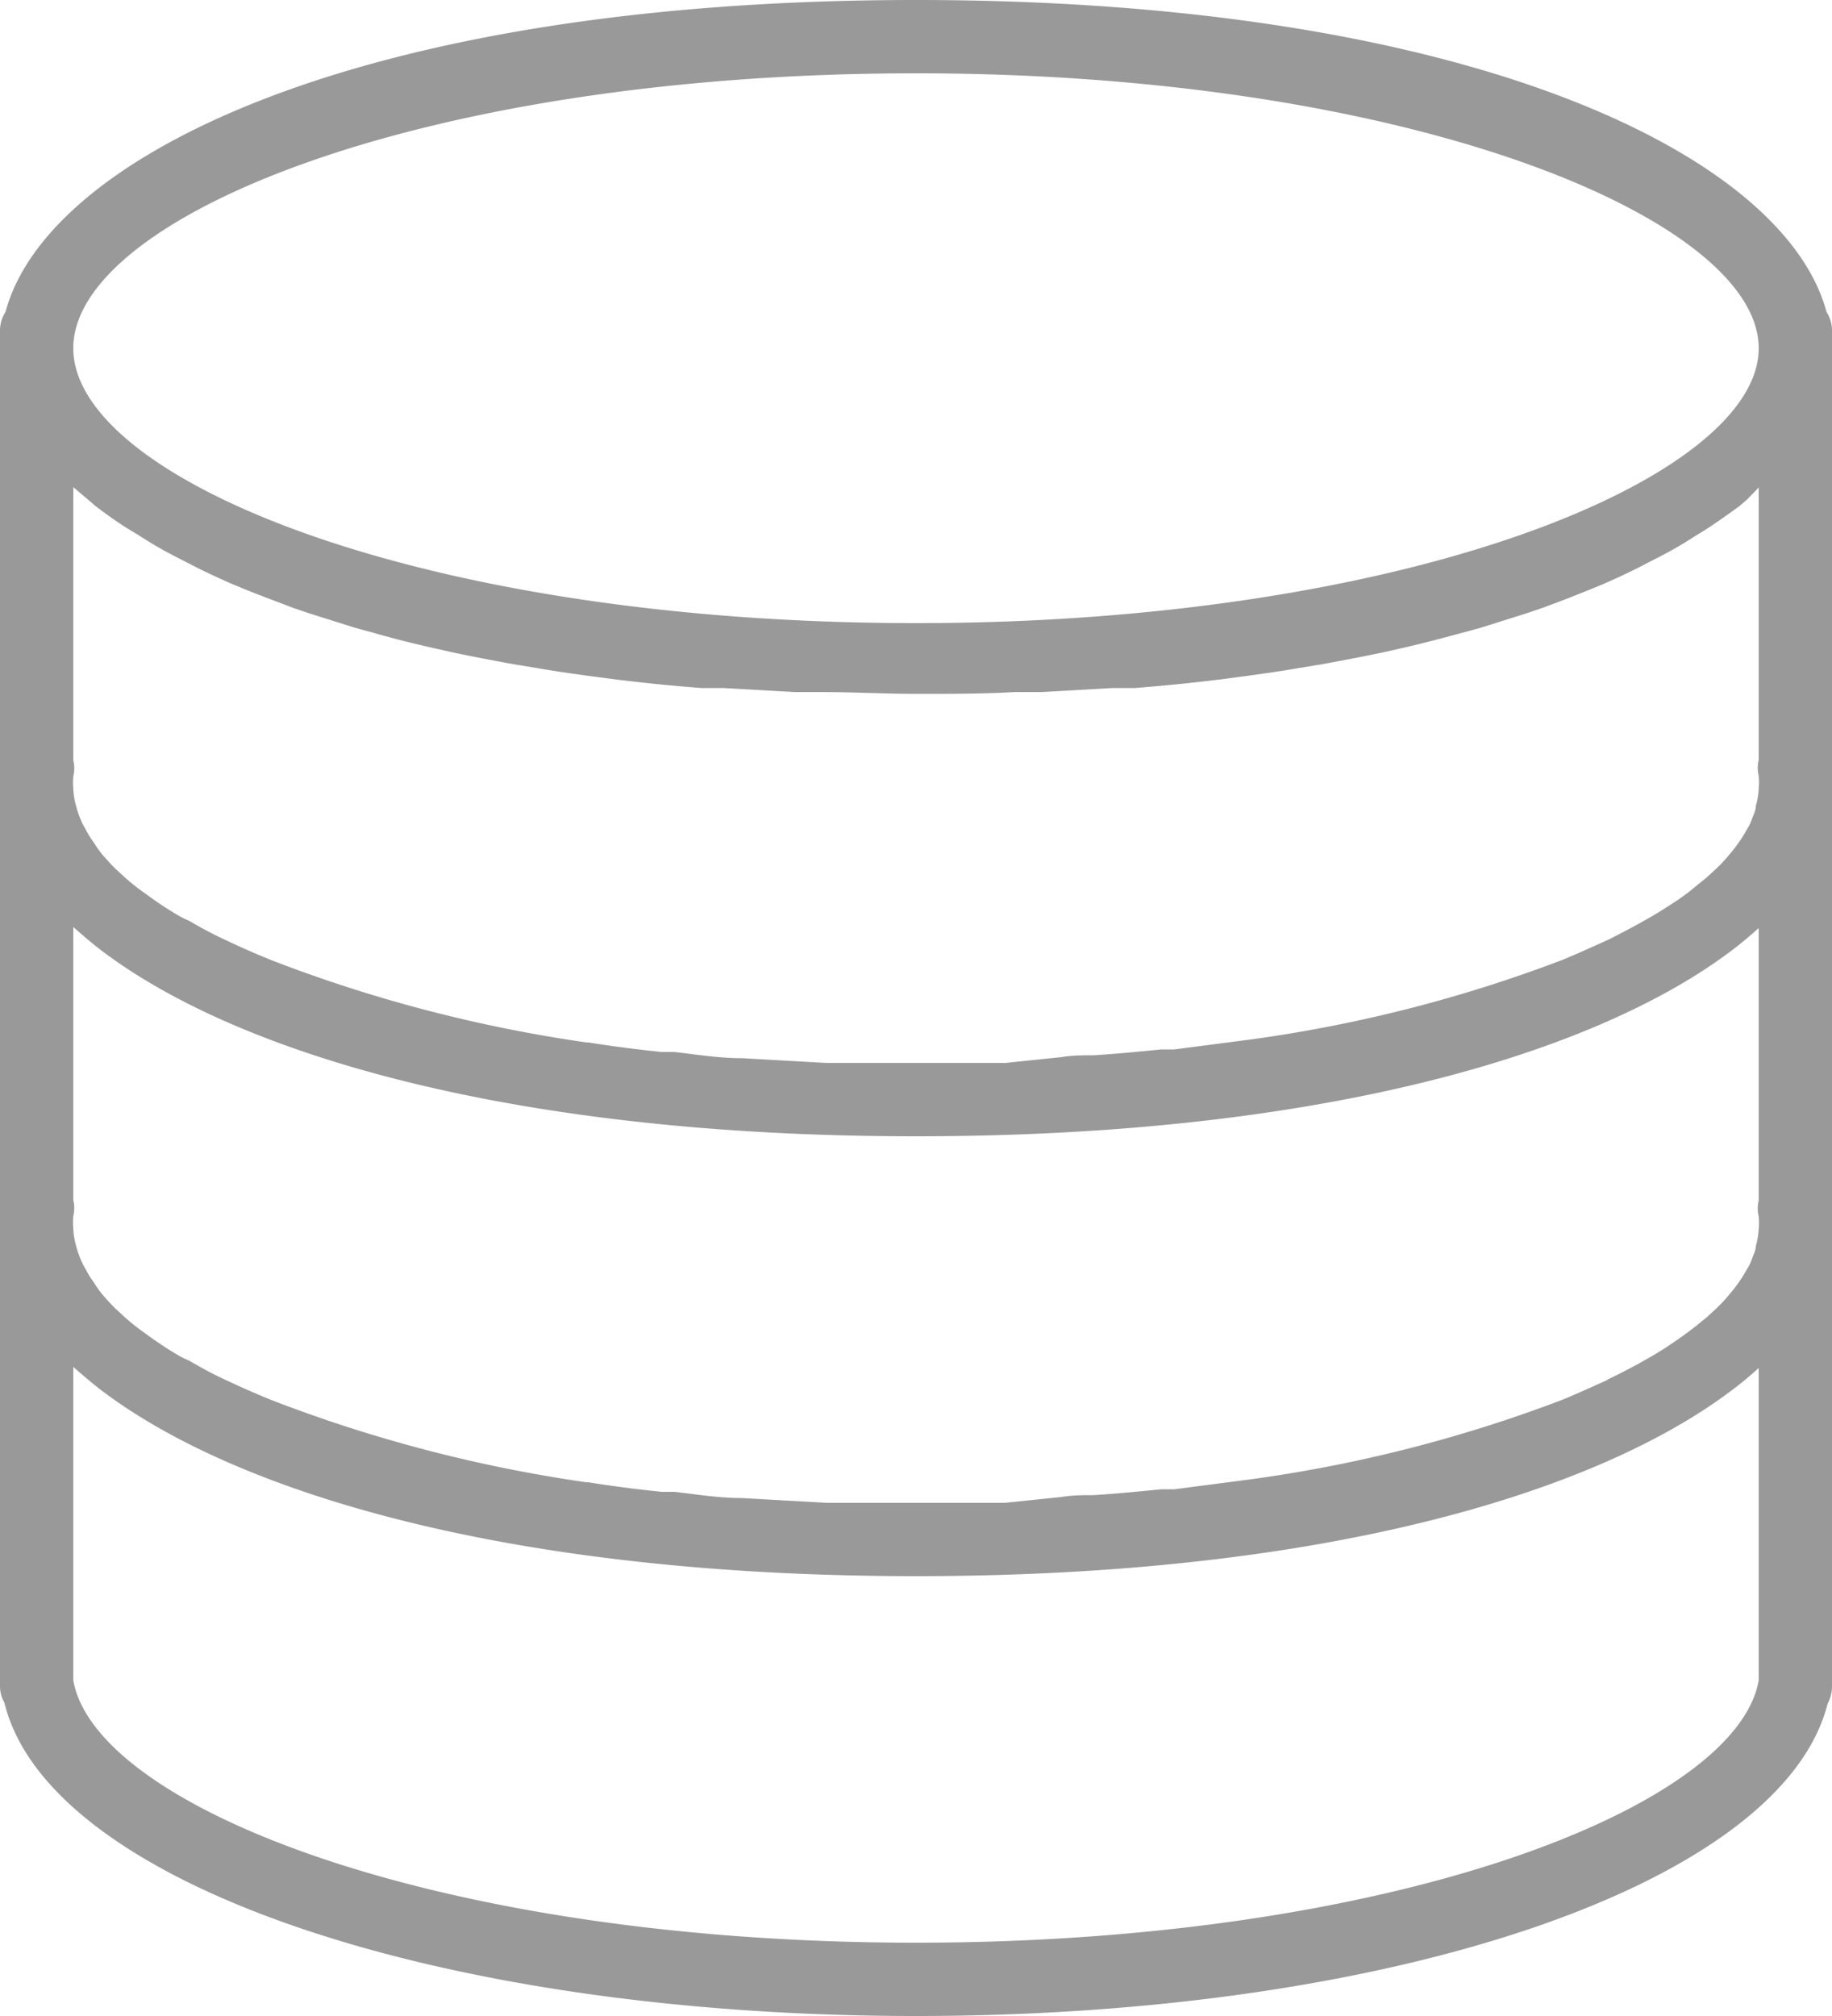 <svg id="Capa_1" data-name="Capa 1" xmlns="http://www.w3.org/2000/svg" viewBox="0 0 50 55"><defs><style>.cls-1{fill:#999;}</style></defs><title>database</title><path class="cls-1" d="M52.35,8.51C51.2,4.22,42.58,0,27.5,0S3.8,4.22,2.65,8.51A.94.94,0,0,0,2.5,9V46a.89.89,0,0,0,.12.45C3.8,51.35,14.36,55,27.5,55s23.65-3.64,24.88-8.52A1,1,0,0,0,52.5,46V9A.94.94,0,0,0,52.35,8.51ZM50.42,34c0,.12-.07.24-.11.36s-.09.2-.15.3a3.61,3.61,0,0,1-.23.36,3,3,0,0,1-.22.28q-.16.2-.36.39l-.26.24c-.17.14-.34.28-.53.42s-.17.12-.25.18c-.23.16-.47.32-.73.47l-.21.12c-.3.17-.61.33-.94.49l-.13.07c-.38.17-.77.35-1.19.52h0a38.5,38.5,0,0,1-8.56,2.17h0l-2,.26-.35,0c-.61.06-1.22.12-1.85.16-.29,0-.59,0-.88.05L29.93,41c-.79,0-1.6,0-2.43,0s-1.64,0-2.43,0l-1.43-.08-.88-.05c-.63,0-1.25-.1-1.85-.17l-.35,0c-.69-.07-1.37-.16-2-.26h-.05A39.31,39.31,0,0,1,9.92,38.2l0,0c-.42-.17-.81-.34-1.19-.52l-.13-.06c-.34-.16-.65-.33-.94-.5A2.39,2.39,0,0,1,7.41,37c-.26-.15-.49-.3-.72-.46l-.25-.18a6.13,6.13,0,0,1-.53-.42l-.26-.24q-.2-.2-.36-.39A2.69,2.69,0,0,1,5.07,35a2.49,2.49,0,0,1-.23-.37,2.1,2.1,0,0,1-.15-.3A2.47,2.47,0,0,1,4.58,34a2,2,0,0,1-.08-.48,2,2,0,0,1,0-.34.93.93,0,0,0,0-.44V25.29l.09.08c.22.19.44.38.69.57C9.05,28.79,16.58,31,27.5,31s18.39-2.2,22.17-5c.3-.22.57-.45.83-.68h0v7.43a.93.93,0,0,0,0,.44,2,2,0,0,1,0,.34A2.18,2.18,0,0,1,50.42,34Zm.08-20.7v7.43a.93.93,0,0,0,0,.44,2,2,0,0,1,0,.34,2,2,0,0,1-.08.48c0,.13-.07.25-.11.37s-.09.2-.15.3a3.61,3.61,0,0,1-.23.36,3,3,0,0,1-.22.28q-.16.2-.36.39l-.26.24-.53.43-.25.18c-.23.15-.47.31-.73.46l-.21.12c-.3.17-.61.33-.94.5l-.13.06c-.38.17-.77.35-1.19.52h0a38.5,38.5,0,0,1-8.56,2.17h0l-2,.26-.35,0c-.61.06-1.22.12-1.85.16-.29,0-.59,0-.88.05L29.93,29c-.79,0-1.6,0-2.43,0s-1.64,0-2.43,0l-1.43-.08-.88-.05c-.63,0-1.25-.1-1.85-.17l-.35,0c-.69-.07-1.37-.16-2-.26h-.05A39.31,39.31,0,0,1,9.92,26.2l0,0c-.42-.17-.81-.34-1.19-.52l-.13-.06c-.34-.16-.65-.33-.94-.5A2.39,2.39,0,0,1,7.41,25c-.26-.15-.49-.3-.72-.46l-.25-.18a6.13,6.13,0,0,1-.53-.42l-.26-.24q-.2-.2-.36-.39A2.69,2.69,0,0,1,5.07,23a2.49,2.49,0,0,1-.23-.37,2.1,2.1,0,0,1-.15-.3A2.47,2.47,0,0,1,4.58,22a2,2,0,0,1-.08-.48,2,2,0,0,1,0-.34.93.93,0,0,0,0-.44V13.29l.39.33.21.18c.3.23.63.47,1,.69l.23.14a10.32,10.32,0,0,0,.93.54l.37.19c.36.19.75.37,1.15.55L9,16c.47.2,1,.39,1.49.58l.44.15,1.27.4.48.13c.59.17,1.19.32,1.83.46l.26.06c.56.12,1.14.23,1.74.34l.61.1c.57.1,1.15.18,1.75.26l.46.06c.74.09,1.51.17,2.31.23l.59,0,1.94.11.73,0c.86,0,1.74.05,2.65.05s1.79,0,2.65-.05l.73,0,1.94-.11.6,0c.79-.06,1.56-.14,2.3-.23l.46-.06c.6-.08,1.18-.16,1.75-.26l.61-.1c.6-.11,1.18-.22,1.74-.34l.26-.06c.64-.14,1.24-.3,1.83-.46l.48-.13,1.27-.4.44-.15c.52-.19,1-.38,1.49-.58l.19-.08c.41-.18.79-.36,1.15-.55l.37-.19a10.32,10.32,0,0,0,.93-.54l.23-.14c.35-.22.68-.46,1-.69l.21-.18ZM27.5,2c13.56,0,23,4,23,7.5S41.06,17,27.5,17s-23-3.95-23-7.5S13.94,2,27.5,2Zm23,43.7,0,.14C49.9,49.3,40.54,53,27.5,53s-22.4-3.7-23-7.16l0-.13V37.29l.09.08c.22.19.44.38.69.57C9.05,40.79,16.58,43,27.5,43s18.39-2.2,22.17-5a9.41,9.41,0,0,0,.83-.68h0Z" transform="translate(-2.5)"/></svg>